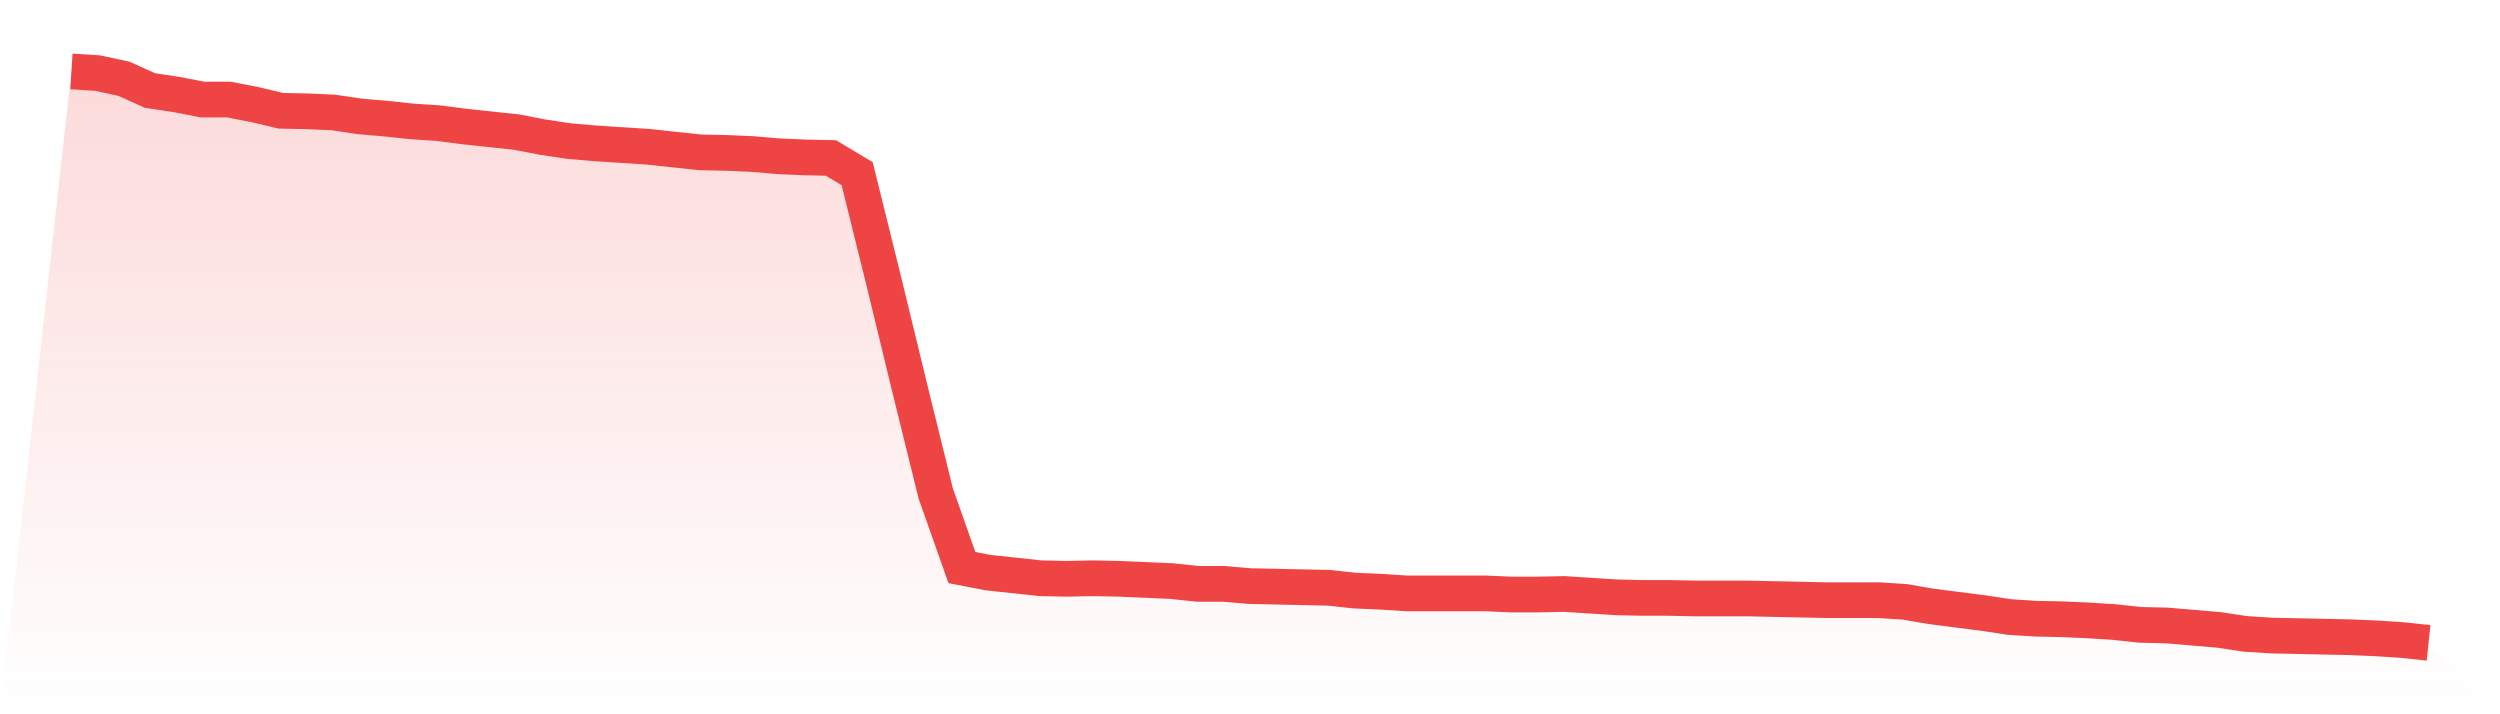 <svg viewBox="0 0 140 40" xmlns="http://www.w3.org/2000/svg">
<defs>
<linearGradient id="gradient" x1="0" x2="0" y1="0" y2="1">
<stop offset="0%" stop-color="#ef4444" stop-opacity="0.2"/>
<stop offset="100%" stop-color="#ef4444" stop-opacity="0"/>
</linearGradient>
</defs>
<path d="M4,4 L4,4 L5.467,4.094 L6.933,4.409 L8.4,5.07 L9.867,5.29 L11.333,5.573 L12.8,5.573 L14.267,5.856 L15.733,6.203 L17.2,6.234 L18.667,6.297 L20.133,6.517 L21.6,6.643 L23.067,6.8 L24.533,6.895 L26,7.084 L27.467,7.241 L28.933,7.398 L30.4,7.681 L31.867,7.902 L33.333,8.028 L34.8,8.122 L36.267,8.216 L37.733,8.374 L39.2,8.531 L40.667,8.562 L42.133,8.625 L43.6,8.751 L45.067,8.814 L46.533,8.846 L48,9.727 L49.467,15.642 L50.933,21.683 L52.4,27.63 L53.867,31.784 L55.333,32.067 L56.8,32.224 L58.267,32.382 L59.733,32.413 L61.2,32.382 L62.667,32.413 L64.133,32.476 L65.6,32.539 L67.067,32.696 L68.533,32.696 L70,32.822 L71.467,32.853 L72.933,32.885 L74.4,32.916 L75.867,33.074 L77.333,33.137 L78.8,33.231 L80.267,33.231 L81.733,33.231 L83.2,33.231 L84.667,33.294 L86.133,33.294 L87.6,33.263 L89.067,33.357 L90.533,33.451 L92,33.483 L93.467,33.483 L94.933,33.514 L96.4,33.514 L97.867,33.514 L99.333,33.546 L100.8,33.577 L102.267,33.609 L103.733,33.609 L105.2,33.609 L106.667,33.703 L108.133,33.955 L109.6,34.144 L111.067,34.332 L112.533,34.553 L114,34.647 L115.467,34.678 L116.933,34.741 L118.4,34.836 L119.867,34.993 L121.333,35.025 L122.8,35.15 L124.267,35.276 L125.733,35.497 L127.2,35.591 L128.667,35.622 L130.133,35.654 L131.6,35.685 L133.067,35.748 L134.533,35.843 L136,36 L140,40 L0,40 z" fill="url(#gradient)"/>
<path d="M4,4 L4,4 L5.467,4.094 L6.933,4.409 L8.4,5.07 L9.867,5.29 L11.333,5.573 L12.8,5.573 L14.267,5.856 L15.733,6.203 L17.2,6.234 L18.667,6.297 L20.133,6.517 L21.6,6.643 L23.067,6.8 L24.533,6.895 L26,7.084 L27.467,7.241 L28.933,7.398 L30.4,7.681 L31.867,7.902 L33.333,8.028 L34.8,8.122 L36.267,8.216 L37.733,8.374 L39.2,8.531 L40.667,8.562 L42.133,8.625 L43.6,8.751 L45.067,8.814 L46.533,8.846 L48,9.727 L49.467,15.642 L50.933,21.683 L52.4,27.63 L53.867,31.784 L55.333,32.067 L56.8,32.224 L58.267,32.382 L59.733,32.413 L61.2,32.382 L62.667,32.413 L64.133,32.476 L65.6,32.539 L67.067,32.696 L68.533,32.696 L70,32.822 L71.467,32.853 L72.933,32.885 L74.4,32.916 L75.867,33.074 L77.333,33.137 L78.8,33.231 L80.267,33.231 L81.733,33.231 L83.2,33.231 L84.667,33.294 L86.133,33.294 L87.6,33.263 L89.067,33.357 L90.533,33.451 L92,33.483 L93.467,33.483 L94.933,33.514 L96.4,33.514 L97.867,33.514 L99.333,33.546 L100.8,33.577 L102.267,33.609 L103.733,33.609 L105.2,33.609 L106.667,33.703 L108.133,33.955 L109.6,34.144 L111.067,34.332 L112.533,34.553 L114,34.647 L115.467,34.678 L116.933,34.741 L118.4,34.836 L119.867,34.993 L121.333,35.025 L122.8,35.15 L124.267,35.276 L125.733,35.497 L127.2,35.591 L128.667,35.622 L130.133,35.654 L131.6,35.685 L133.067,35.748 L134.533,35.843 L136,36" fill="none" stroke="#ef4444" stroke-width="2"/>
</svg>